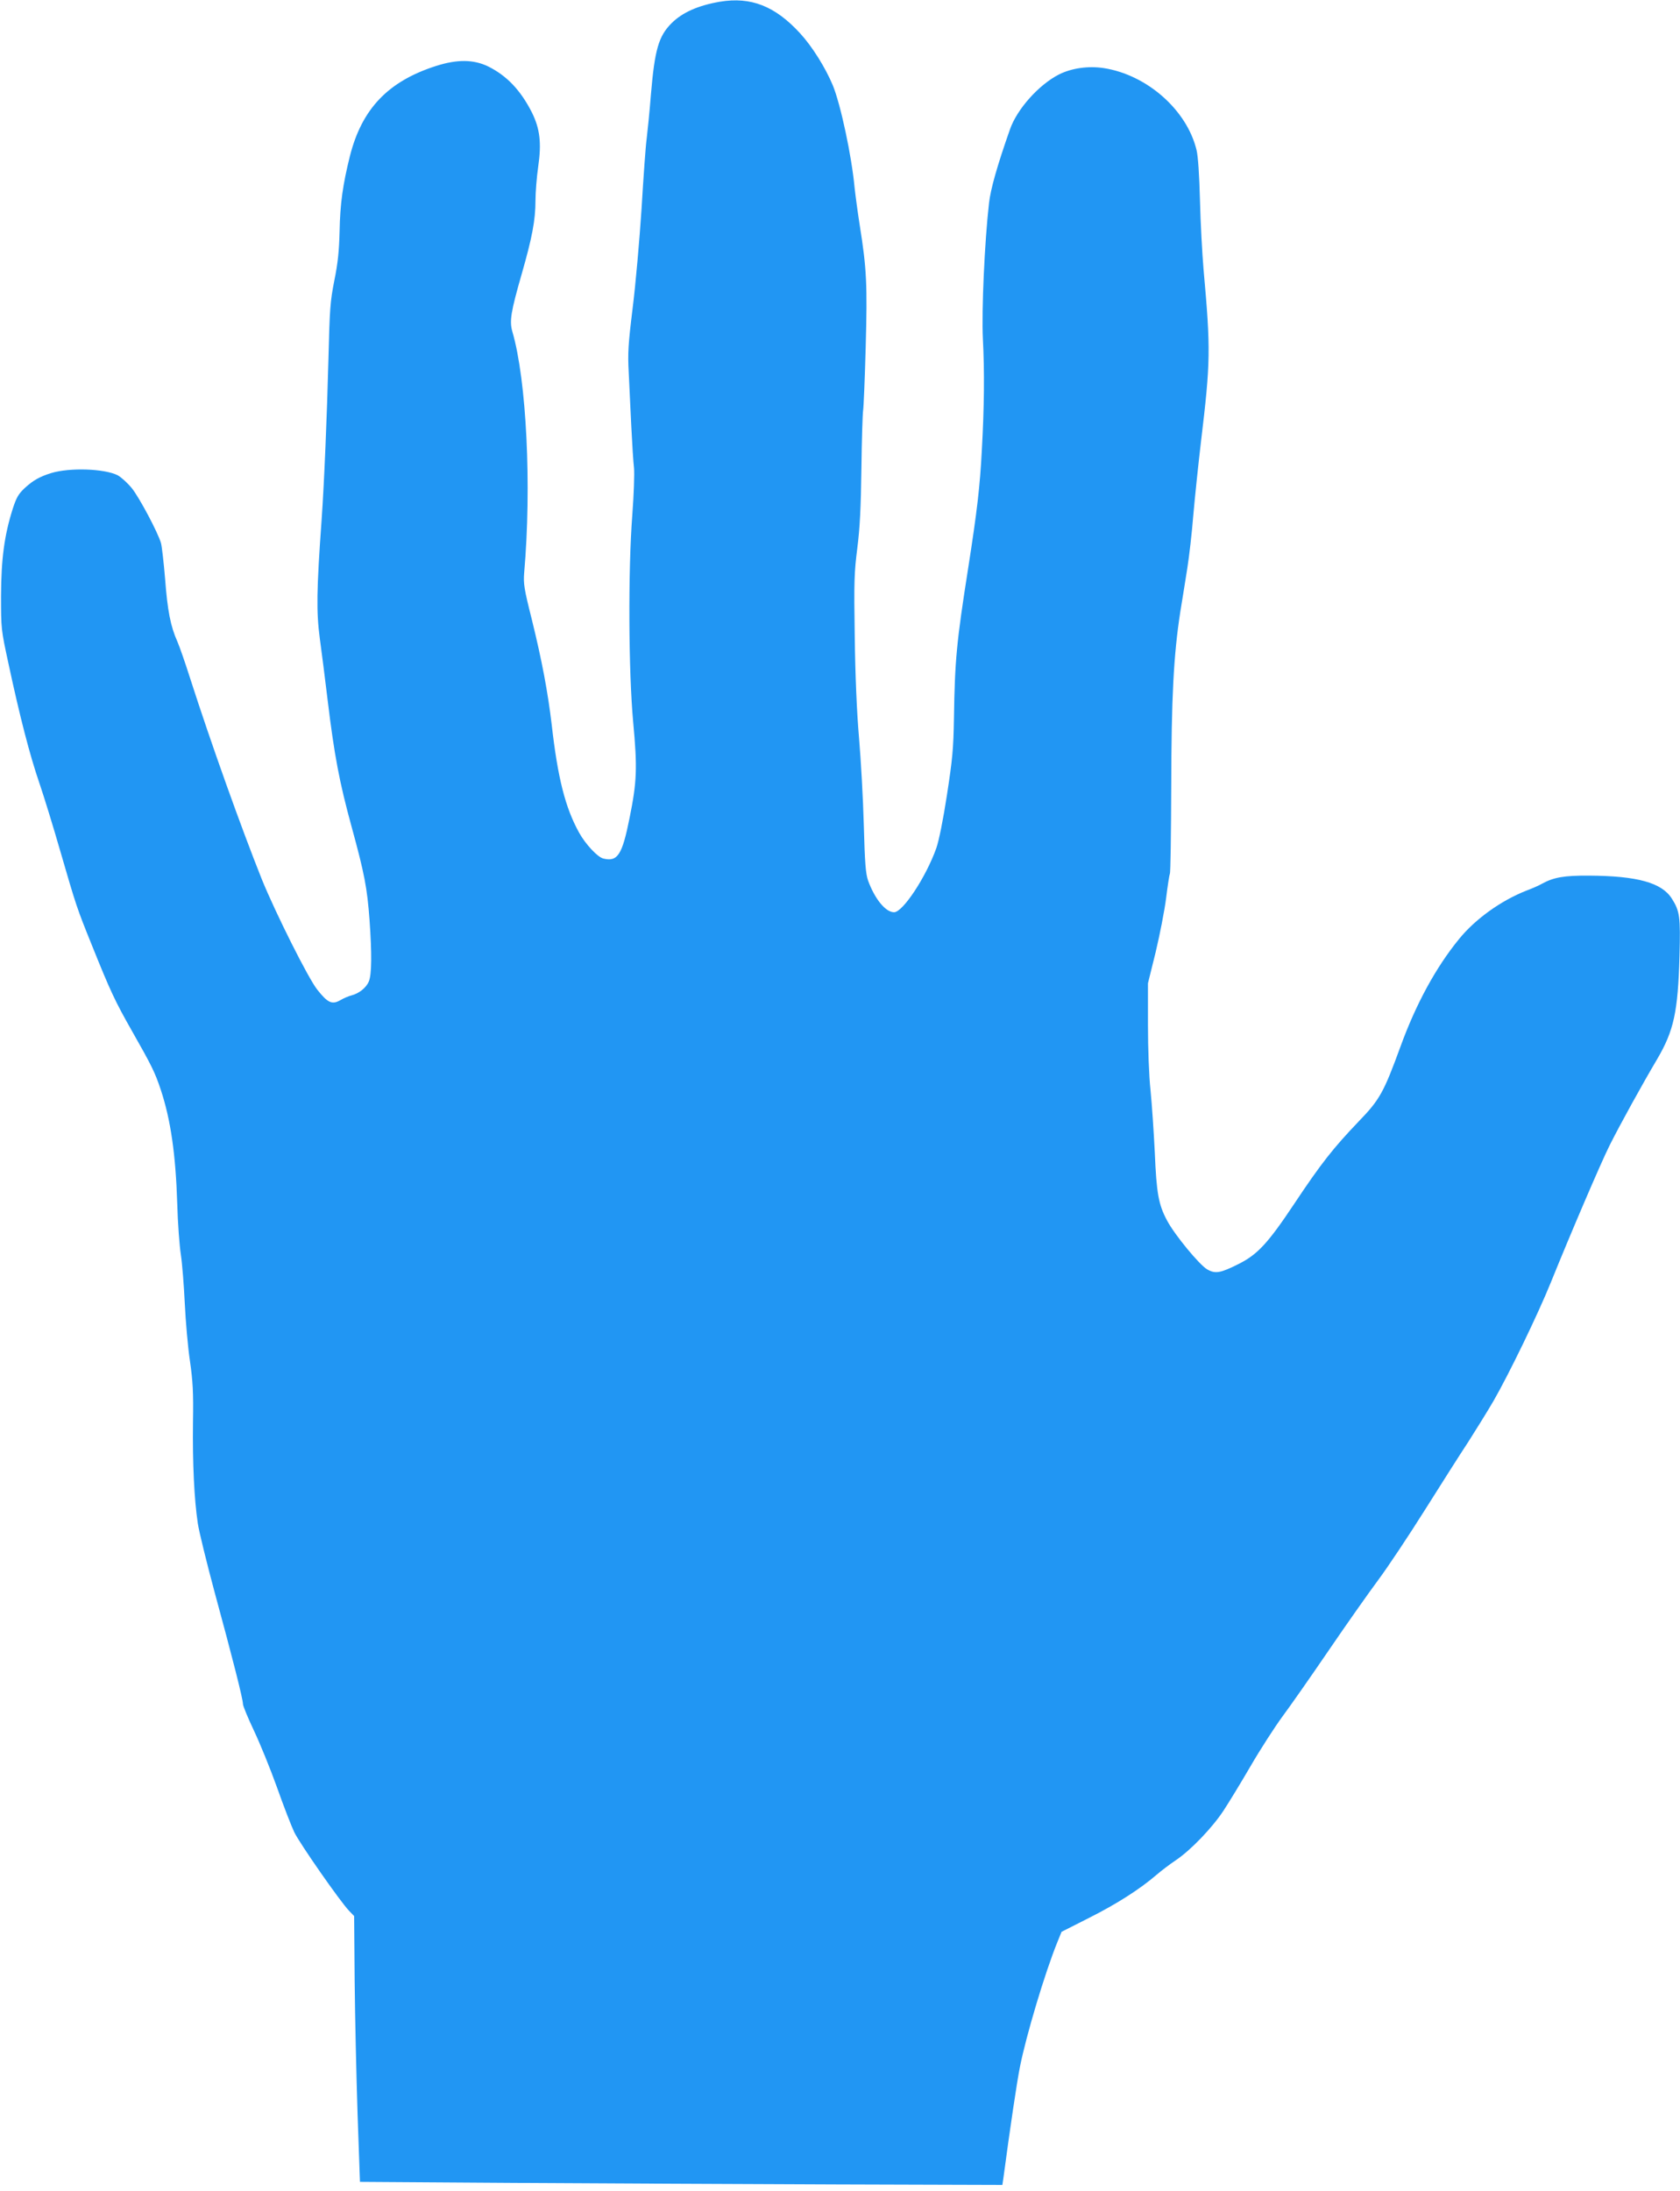 <?xml version="1.0" standalone="no"?>
<!DOCTYPE svg PUBLIC "-//W3C//DTD SVG 20010904//EN"
 "http://www.w3.org/TR/2001/REC-SVG-20010904/DTD/svg10.dtd">
<svg version="1.0" xmlns="http://www.w3.org/2000/svg"
 width="982pt" height="1280pt" viewBox="0 0 982 1280"
 preserveAspectRatio="xMidYMid meet">
<g transform="translate(0,1280) scale(0.1,-0.1)"
fill="#2196f3" stroke="none">
<path d="M4208 12790 c-128 -22 -220 -63 -283 -126 -75 -75 -98 -154 -120
-414 -8 -102 -20 -219 -25 -260 -6 -41 -19 -226 -30 -410 -12 -184 -35 -445
-52 -580 -26 -211 -29 -263 -23 -375 3 -71 10 -213 15 -315 5 -102 12 -212 16
-245 3 -33 -1 -156 -10 -273 -25 -326 -22 -918 5 -1210 25 -269 22 -349 -21
-561 -43 -216 -70 -258 -154 -237 -33 8 -104 84 -141 151 -81 146 -125 321
-160 630 -23 193 -57 374 -116 614 -46 182 -50 211 -45 275 44 506 14 1124
-69 1408 -18 62 -9 116 55 339 60 209 80 313 80 427 0 47 7 137 16 199 20 138
10 221 -37 316 -66 130 -147 215 -256 269 -85 41 -180 42 -303 3 -282 -90
-435 -251 -505 -528 -41 -165 -57 -276 -60 -437 -3 -118 -10 -187 -31 -290
-24 -122 -27 -166 -34 -450 -9 -349 -25 -731 -40 -945 -30 -417 -31 -540 -11
-693 11 -81 32 -244 46 -362 39 -323 69 -481 140 -740 76 -277 91 -358 105
-545 14 -196 13 -319 -4 -359 -15 -37 -58 -71 -102 -82 -16 -4 -45 -16 -65
-28 -48 -27 -73 -16 -134 61 -53 66 -244 448 -324 644 -120 300 -298 797 -421
1180 -27 85 -60 180 -73 210 -40 89 -58 181 -72 367 -8 97 -19 191 -24 209
-19 64 -126 265 -170 320 -25 31 -63 65 -83 76 -77 39 -280 46 -389 13 -67
-21 -105 -42 -155 -88 -36 -34 -48 -54 -70 -122 -49 -155 -67 -292 -68 -506 0
-193 0 -197 43 -395 67 -313 125 -537 181 -700 28 -82 82 -258 120 -390 96
-330 97 -335 188 -560 107 -266 134 -324 234 -500 115 -202 134 -241 168 -343
58 -176 87 -377 96 -666 3 -111 13 -244 21 -296 8 -52 18 -180 23 -285 5 -104
18 -255 30 -335 17 -120 21 -183 18 -360 -3 -240 7 -447 28 -590 8 -52 53
-234 99 -405 105 -385 165 -622 165 -651 0 -11 29 -81 64 -155 35 -74 96 -223
135 -332 38 -108 84 -226 101 -262 32 -66 268 -405 321 -460 l29 -30 3 -380
c2 -209 10 -558 17 -776 l14 -397 900 -6 c496 -3 1341 -7 1878 -9 l977 -3 6
40 c38 286 79 561 96 646 35 180 146 552 220 734 l24 59 160 81 c163 82 296
167 394 251 30 26 82 65 115 87 86 58 211 188 277 288 31 47 103 165 160 263
57 98 140 226 183 285 44 59 166 233 271 387 105 154 237 341 292 415 55 74
177 257 270 405 94 149 208 329 255 400 46 72 113 180 148 240 92 160 259 505
334 690 117 289 292 698 345 804 63 125 191 357 277 502 98 167 122 276 131
604 6 229 2 261 -45 335 -59 93 -202 132 -482 134 -148 1 -209 -10 -278 -48
-15 -9 -56 -27 -91 -40 -149 -59 -298 -166 -393 -283 -135 -165 -252 -380
-342 -628 -98 -268 -121 -310 -245 -438 -148 -155 -218 -243 -377 -482 -152
-228 -213 -294 -322 -349 -107 -54 -138 -60 -185 -33 -45 25 -192 203 -236
287 -49 92 -61 157 -71 395 -6 121 -17 285 -25 364 -9 85 -15 242 -15 385 l0
241 45 182 c24 101 52 243 61 315 9 73 19 137 22 143 4 5 7 233 8 505 1 527
14 773 53 1025 12 72 30 186 41 255 11 69 27 208 35 310 9 102 29 295 45 430
56 467 57 537 15 1005 -8 94 -18 276 -21 405 -4 148 -11 257 -20 293 -56 234
-290 440 -542 479 -90 14 -188 0 -262 -37 -118 -60 -246 -203 -287 -322 -75
-213 -113 -349 -122 -429 -26 -226 -44 -629 -36 -793 10 -191 8 -401 -6 -650
-11 -213 -28 -359 -80 -691 -68 -432 -78 -539 -83 -875 -3 -182 -9 -242 -41
-450 -22 -144 -47 -267 -62 -310 -60 -169 -196 -375 -247 -375 -50 0 -113 78
-152 185 -14 41 -19 100 -25 325 -4 151 -17 381 -28 510 -13 152 -22 361 -25
592 -5 319 -3 374 15 515 15 118 21 236 24 465 2 169 7 322 10 340 3 18 10
184 15 369 10 365 6 458 -35 714 -13 83 -26 182 -30 220 -17 183 -81 483 -127
596 -44 105 -121 228 -192 305 -146 159 -287 214 -468 184z"/>
</g>
</svg>

